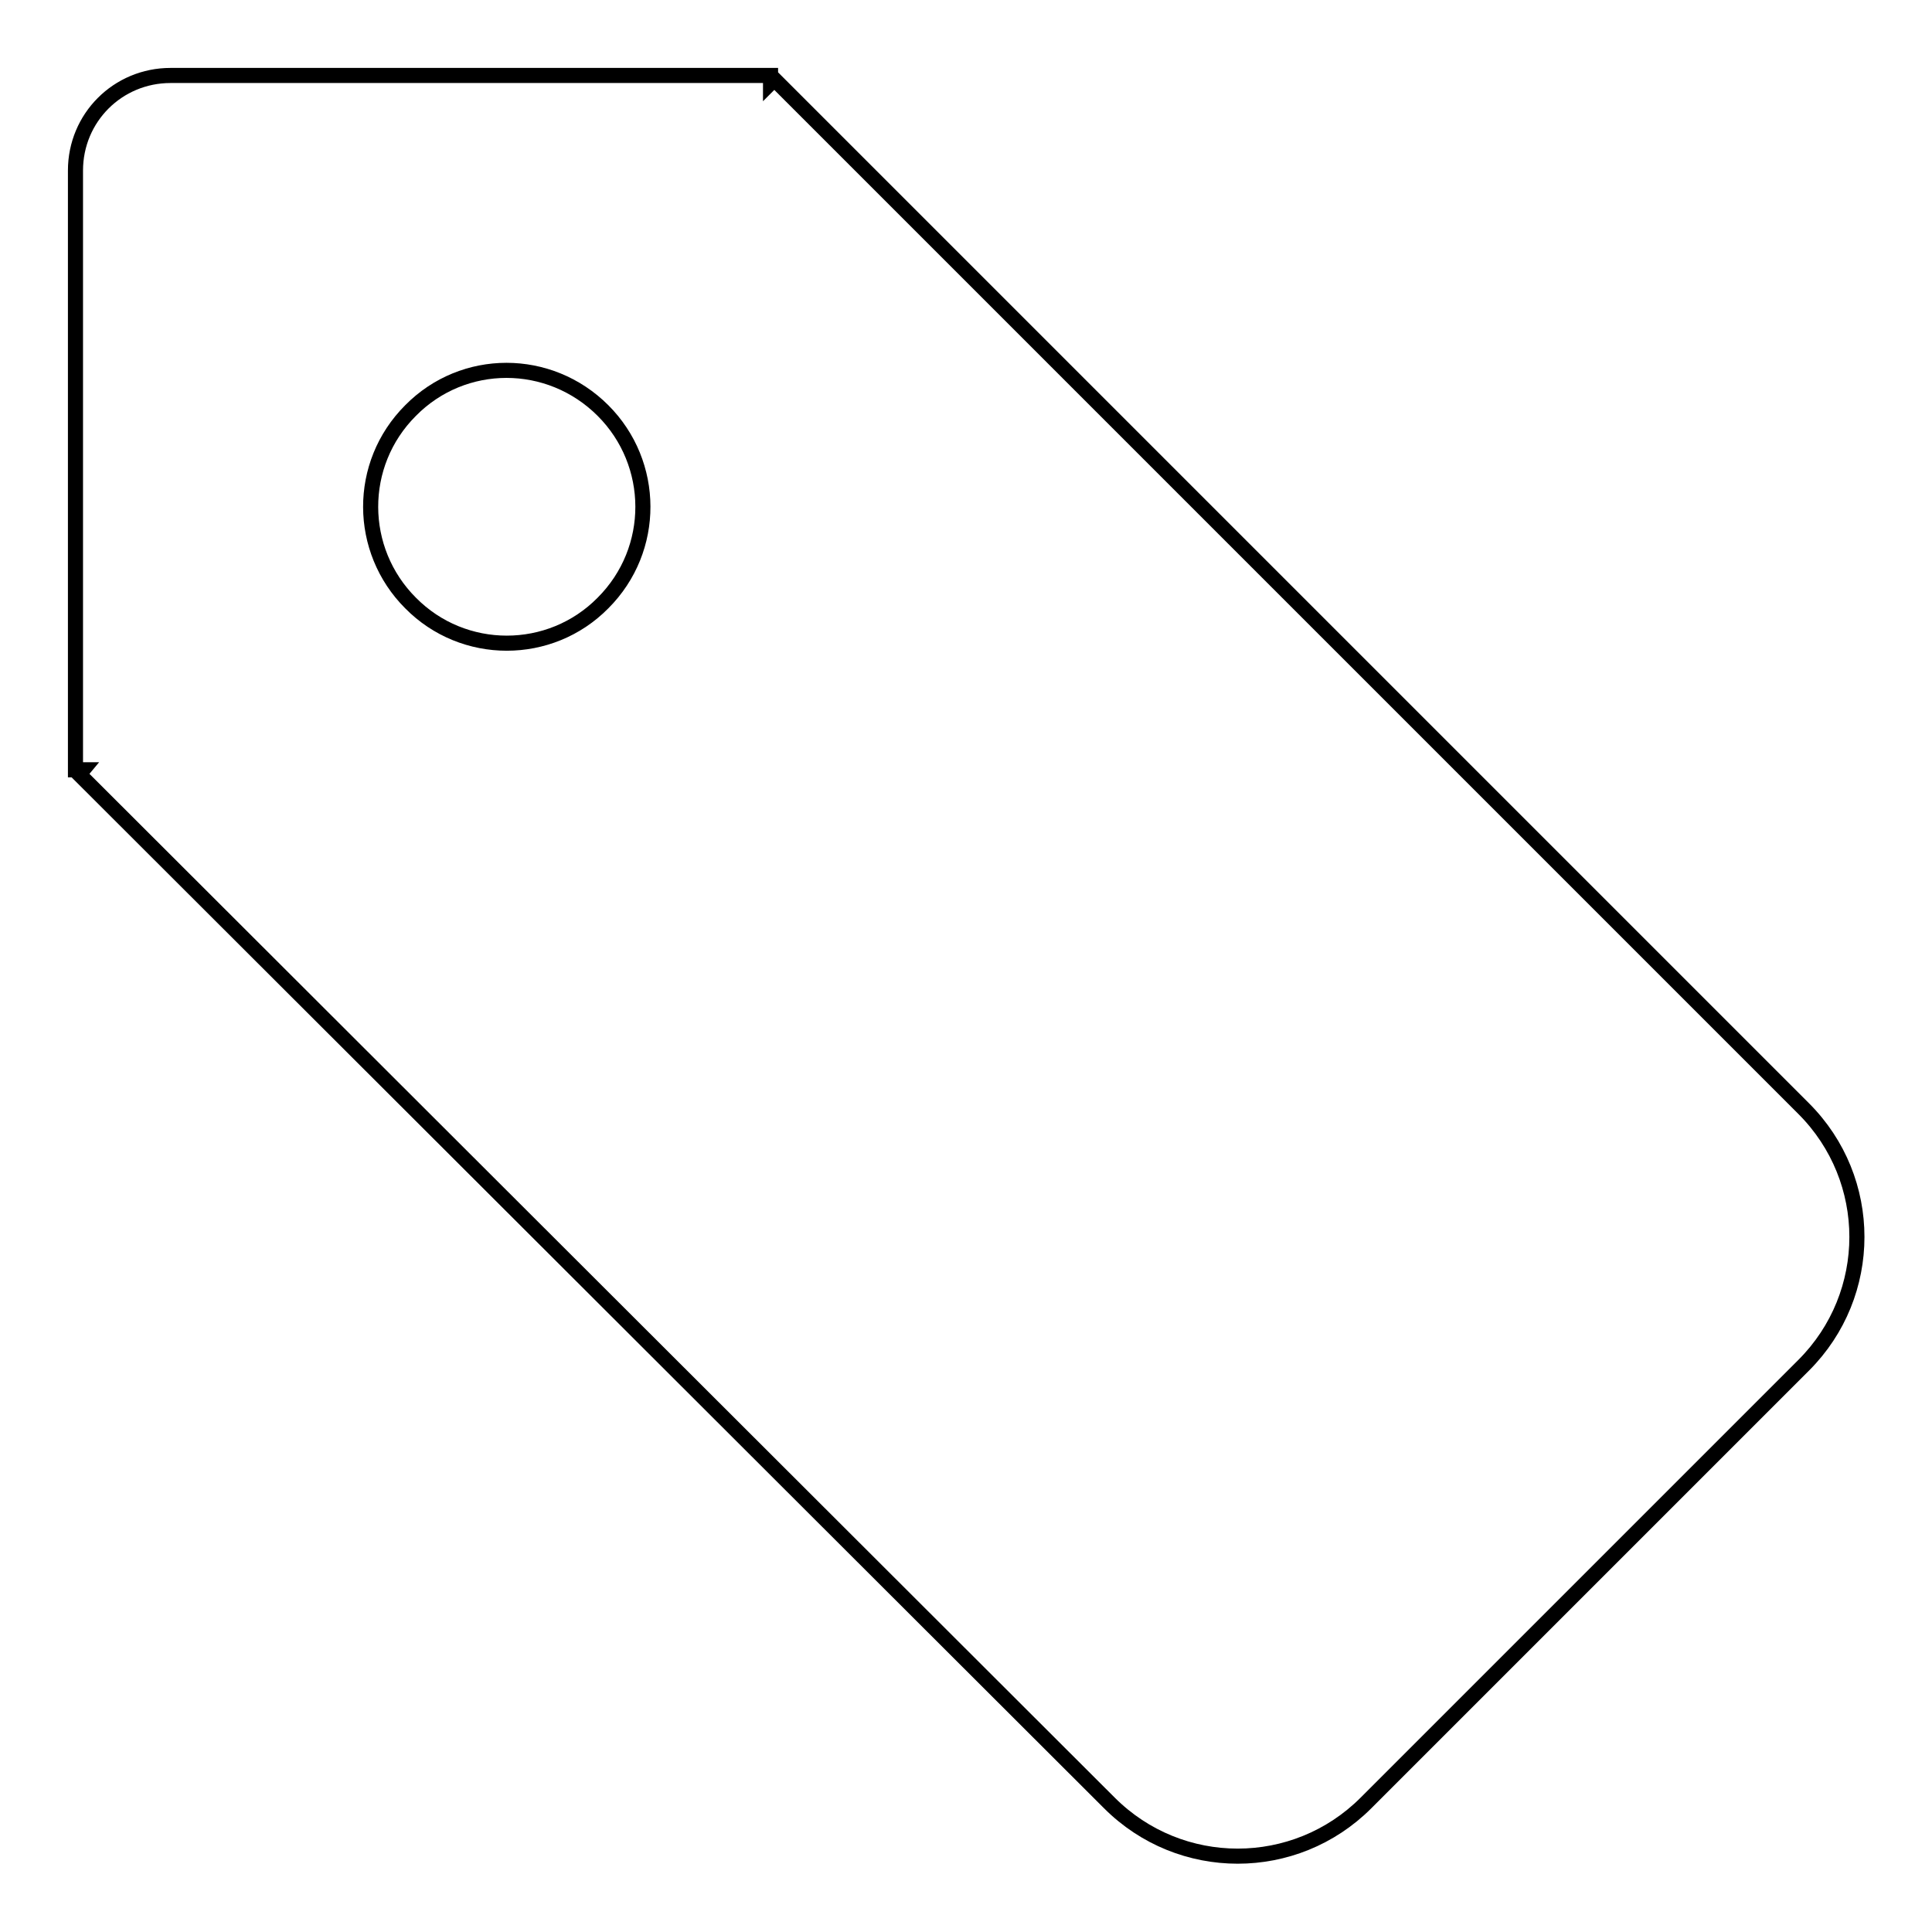 <?xml version="1.0" encoding="utf-8"?>
<!-- Svg Vector Icons : http://www.onlinewebfonts.com/icon -->
<!DOCTYPE svg PUBLIC "-//W3C//DTD SVG 1.1//EN" "http://www.w3.org/Graphics/SVG/1.1/DTD/svg11.dtd">
<svg version="1.1" xmlns="http://www.w3.org/2000/svg" xmlns:xlink="http://www.w3.org/1999/xlink" x="0px" y="0px" viewBox="0 0 256 256" enable-background="new 0 0 256 256" xml:space="preserve">
<g> <path stroke-width="2" fill-opacity="0" stroke="#000000"  d="M102.6,10.5l136.4,136.4c9.4,9.4,9.4,24.6,0,34c0,0,0,0,0,0l-58,58c-9.4,9.4-24.6,9.4-34,0c0,0,0,0,0,0 L10.5,102.6L11,102h-1V22.6C10,15.6,15.6,10,22.6,10h79.5v1L102.6,10.5z M79.9,79.9c7.1-7.1,7-18.5,0-25.5 c-7.1-7.1-18.5-7.1-25.5,0l0,0c-7.1,7.1-7,18.5,0,25.5C61.4,87,72.9,87,79.9,79.9z"/></g>
</svg>